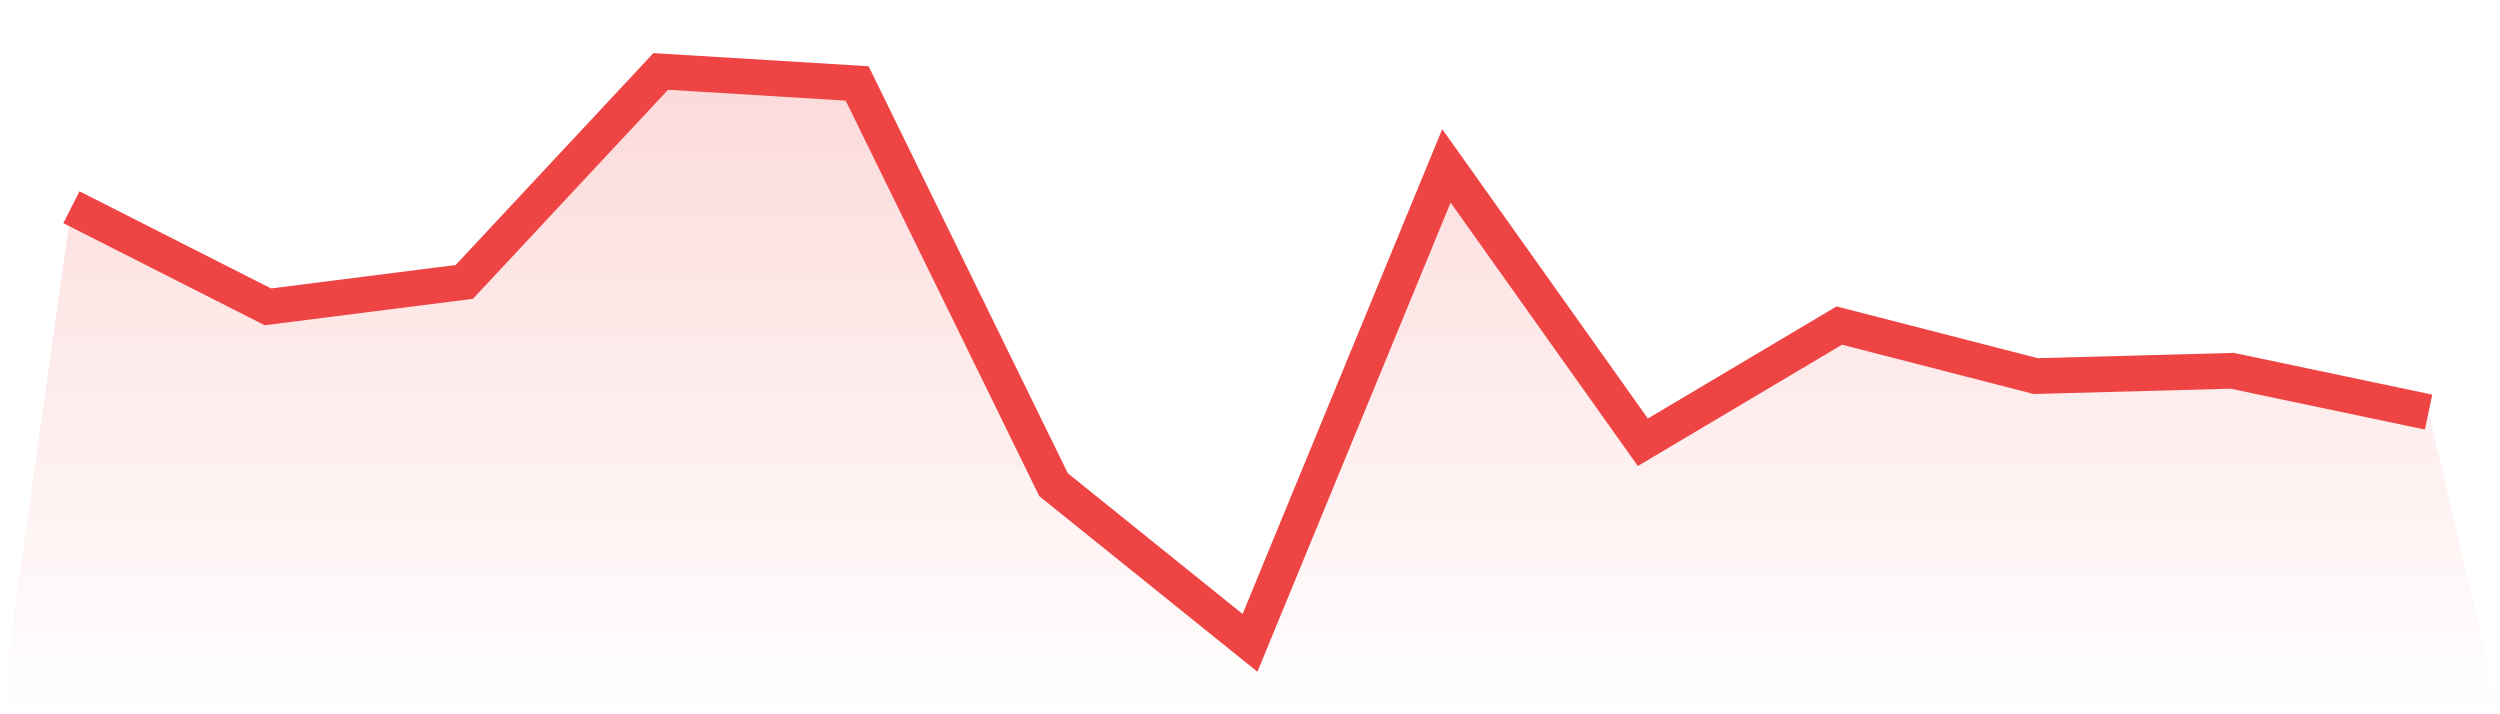 <svg viewBox="0 0 140 40" xmlns="http://www.w3.org/2000/svg">
<defs>
<linearGradient id="gradient" x1="0" x2="0" y1="0" y2="1">
<stop offset="0%" stop-color="#ef4444" stop-opacity="0.2"/>
<stop offset="100%" stop-color="#ef4444" stop-opacity="0"/>
</linearGradient>
</defs>
<path d="M4,11.605 L4,11.605 L15,17.183 L26,15.787 L37,4 L48,4.672 L59,27.144 L70,36 L81,9.289 L92,24.766 L103,18.231 L114,21.061 L125,20.764 L136,23.077 L140,40 L0,40 z" fill="url(#gradient)"/>
<path d="M4,11.605 L4,11.605 L15,17.183 L26,15.787 L37,4 L48,4.672 L59,27.144 L70,36 L81,9.289 L92,24.766 L103,18.231 L114,21.061 L125,20.764 L136,23.077" fill="none" stroke="#ef4444" stroke-width="2"/>
</svg>